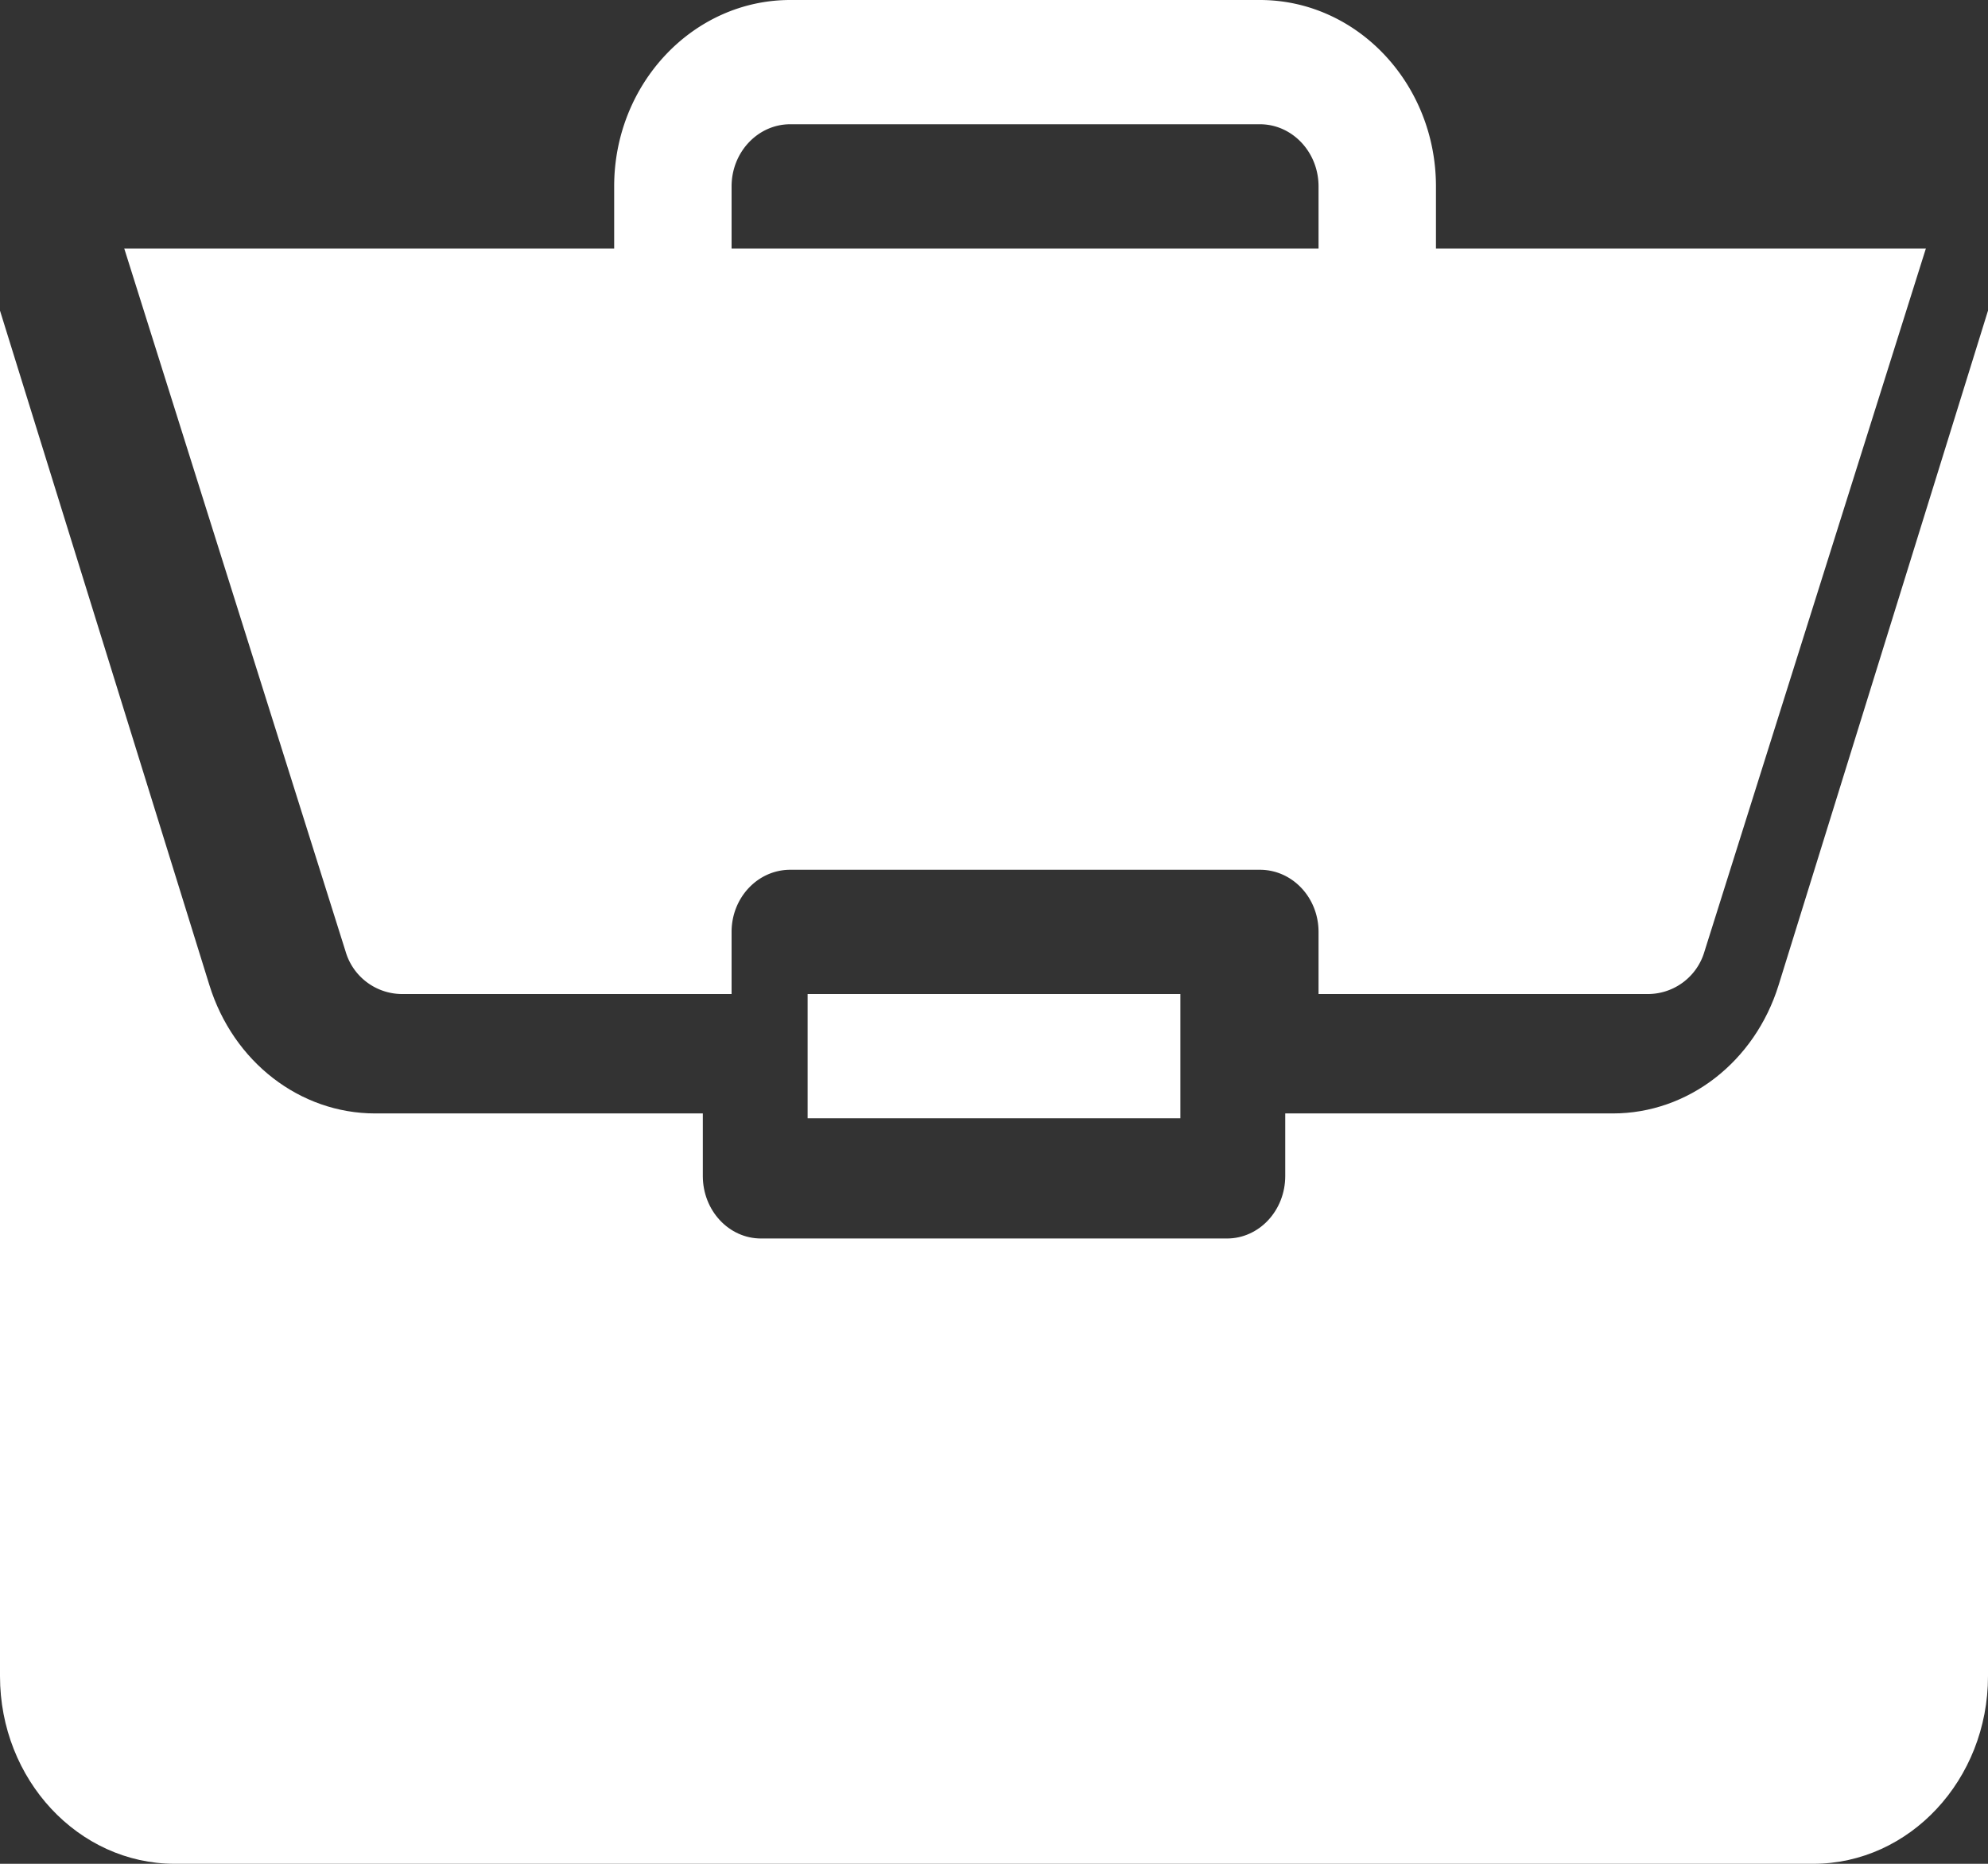 <svg xmlns="http://www.w3.org/2000/svg" width="32" height="30" viewBox="0 0 32 30">
    <rect x="0" y="0" width="32" height="30" fill="#333333" stroke="none"/>
    <g fill="#FFF" fill-rule="nonzero">
        <path d="M19 16h-6v2h6z"/>
        <path d="M6.039 17.922h5.274v1.007c0 .556.419 1.006.937 1.006h7.5c.518 0 .938-.45.938-1.006v-1.007h5.273c1.212 0 2.284-.83 2.668-2.064L32 5v21.98c0 1.665-1.262 3.02-2.813 3.02H2.813C1.262 30 0 28.645 0 26.98V5l3.371 10.858c.384 1.235 1.456 2.064 2.668 2.064z"/>
        <path d="M12.72 0h7.56c1.563 0 2.834 1.346 2.834 3v1H31l-3.564 11.316a.95.95 0 0 1-.897.684h-5.315v-1c0-.553-.422-1-.944-1h-7.56c-.521 0-.944.447-.944 1v1H6.46a.95.95 0 0 1-.897-.684L2 4h7.886V3c0-1.654 1.272-3 2.835-3zm8.504 4V3c0-.552-.423-1-.944-1h-7.56c-.52 0-.944.448-.944 1v1h9.448z"/>
    </g>
</svg>
